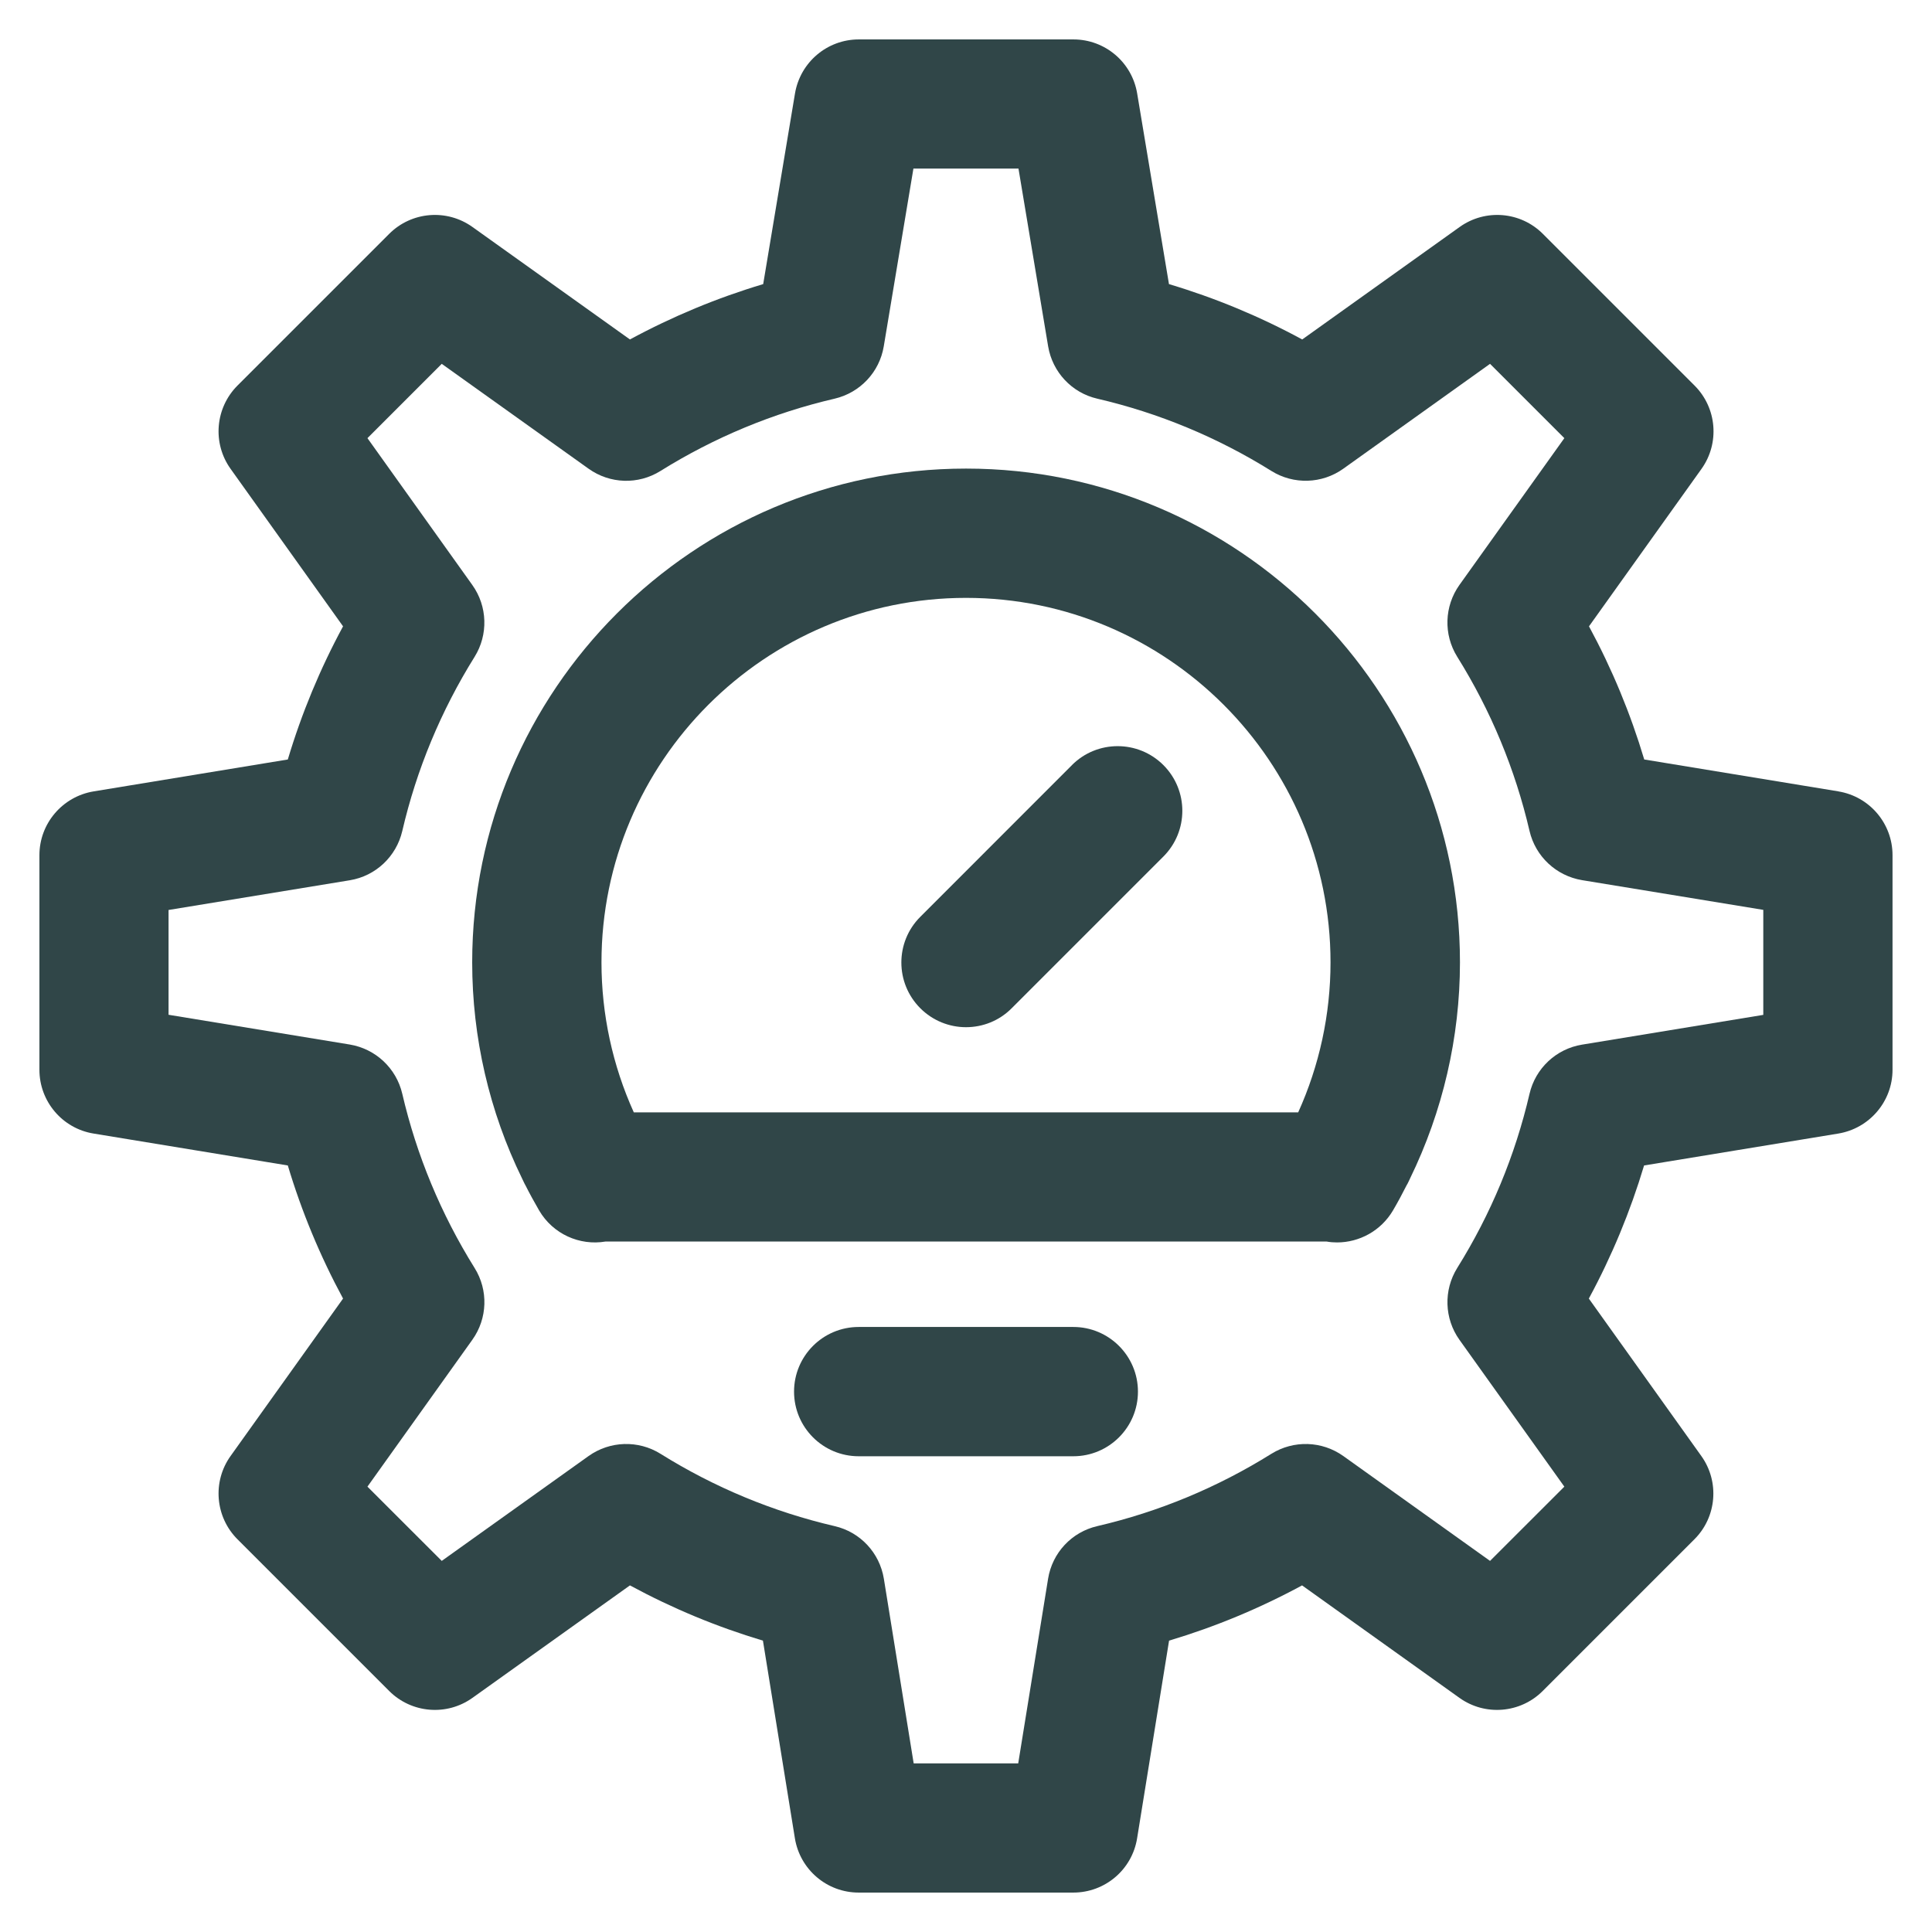 <svg width="37" height="37" viewBox="0 0 37 37" fill="none" xmlns="http://www.w3.org/2000/svg">
<path d="M18.5 8.974C13.285 8.974 9.043 13.216 9.043 18.431C9.043 19.869 9.371 21.287 9.999 22.571C10.014 22.602 10.028 22.634 10.045 22.667C10.05 22.677 10.055 22.686 10.062 22.698C10.144 22.861 10.232 23.021 10.324 23.18C10.59 23.636 11.103 23.86 11.595 23.777H25.407C25.473 23.789 25.54 23.794 25.606 23.794C26.032 23.794 26.447 23.573 26.678 23.18C26.77 23.023 26.856 22.863 26.938 22.7C26.945 22.688 26.95 22.677 26.957 22.667C26.973 22.634 26.99 22.602 27.004 22.569C27.63 21.285 27.96 19.867 27.96 18.431C27.96 13.216 23.718 8.974 18.503 8.974H18.5ZM24.863 21.303H12.138C11.732 20.405 11.519 19.425 11.519 18.431C11.519 14.581 14.65 11.45 18.5 11.45C22.349 11.45 25.481 14.581 25.481 18.431C25.481 19.425 25.268 20.405 24.862 21.303H24.863Z" fill="#304648"/>
<path d="M20.53 14.652L17.625 17.558C17.141 18.041 17.141 18.825 17.625 19.309C17.866 19.55 18.183 19.672 18.5 19.672C18.817 19.672 19.134 19.552 19.375 19.309L22.28 16.404C22.764 15.92 22.764 15.136 22.28 14.652C21.796 14.169 21.012 14.169 20.529 14.652H20.53Z" fill="#304648"/>
<path d="M20.555 25.413H16.445C15.761 25.413 15.207 25.968 15.207 26.651C15.207 27.335 15.761 27.889 16.445 27.889H20.555C21.238 27.889 21.793 27.335 21.793 26.651C21.793 25.968 21.238 25.413 20.555 25.413Z" fill="#304648"/>
<path d="M35.209 15.156L31.489 14.545C31.225 13.662 30.872 12.81 30.431 11.995L32.586 8.979C32.937 8.487 32.881 7.812 32.453 7.384L29.548 4.479C29.121 4.051 28.446 3.995 27.954 4.347L24.939 6.501C24.126 6.06 23.271 5.705 22.387 5.441L21.778 1.79C21.679 1.192 21.163 0.755 20.557 0.755H16.447C15.841 0.755 15.326 1.192 15.225 1.79L14.616 5.441C13.733 5.705 12.879 6.06 12.064 6.501L9.048 4.347C8.556 3.995 7.881 4.051 7.453 4.479L4.548 7.384C4.121 7.812 4.064 8.487 4.416 8.979L6.57 11.995C6.13 12.808 5.776 13.662 5.512 14.545L1.793 15.156C1.196 15.255 0.755 15.771 0.755 16.377V20.488C0.755 21.093 1.194 21.612 1.793 21.709L5.512 22.32C5.776 23.203 6.131 24.056 6.57 24.869L4.416 27.884C4.064 28.376 4.121 29.052 4.548 29.479L7.453 32.384C7.881 32.812 8.556 32.868 9.048 32.516L12.064 30.362C12.878 30.803 13.729 31.156 14.611 31.42L15.223 35.205C15.321 35.805 15.837 36.245 16.445 36.245H20.555C21.163 36.245 21.681 35.805 21.777 35.205L22.389 31.42C23.271 31.156 24.122 30.803 24.936 30.362L27.95 32.516C28.442 32.868 29.117 32.812 29.545 32.384L32.45 29.479C32.878 29.052 32.934 28.376 32.582 27.884L30.428 24.869C30.869 24.055 31.222 23.201 31.486 22.32L35.205 21.709C35.803 21.61 36.244 21.093 36.244 20.488V16.377C36.244 15.771 35.804 15.253 35.205 15.156H35.209ZM33.769 19.436L30.298 20.006C29.802 20.087 29.406 20.459 29.292 20.948C29.018 22.127 28.553 23.249 27.907 24.284C27.643 24.709 27.66 25.252 27.95 25.659L29.959 28.471L28.536 29.893L25.725 27.884C25.317 27.594 24.776 27.577 24.35 27.841C23.315 28.487 22.193 28.953 21.014 29.227C20.524 29.34 20.152 29.738 20.072 30.235L19.5 33.771H17.498L16.927 30.235C16.846 29.738 16.475 29.34 15.984 29.227C14.806 28.953 13.683 28.487 12.648 27.841C12.224 27.577 11.681 27.594 11.273 27.884L8.46 29.893L7.037 28.471L9.046 25.658C9.337 25.25 9.355 24.709 9.089 24.283C8.444 23.248 7.978 22.125 7.704 20.947C7.59 20.458 7.194 20.087 6.699 20.004L3.228 19.434V17.427L6.699 16.858C7.194 16.777 7.59 16.404 7.704 15.915C7.978 14.736 8.444 13.614 9.089 12.579C9.353 12.155 9.337 11.612 9.046 11.204L7.037 8.391L8.46 6.968L11.273 8.977C11.681 9.268 12.222 9.286 12.648 9.02C13.683 8.375 14.806 7.909 15.984 7.635C16.471 7.521 16.843 7.127 16.925 6.633L17.493 3.228H19.505L20.073 6.633C20.156 7.127 20.527 7.523 21.014 7.635C22.193 7.909 23.315 8.375 24.35 9.02C24.774 9.284 25.317 9.268 25.725 8.977L28.536 6.968L29.959 8.391L27.95 11.202C27.66 11.61 27.642 12.151 27.907 12.577C28.553 13.612 29.018 14.735 29.292 15.913C29.406 16.402 29.802 16.773 30.298 16.856L33.769 17.425V19.433V19.436Z" fill="#304648"/>
</svg>
